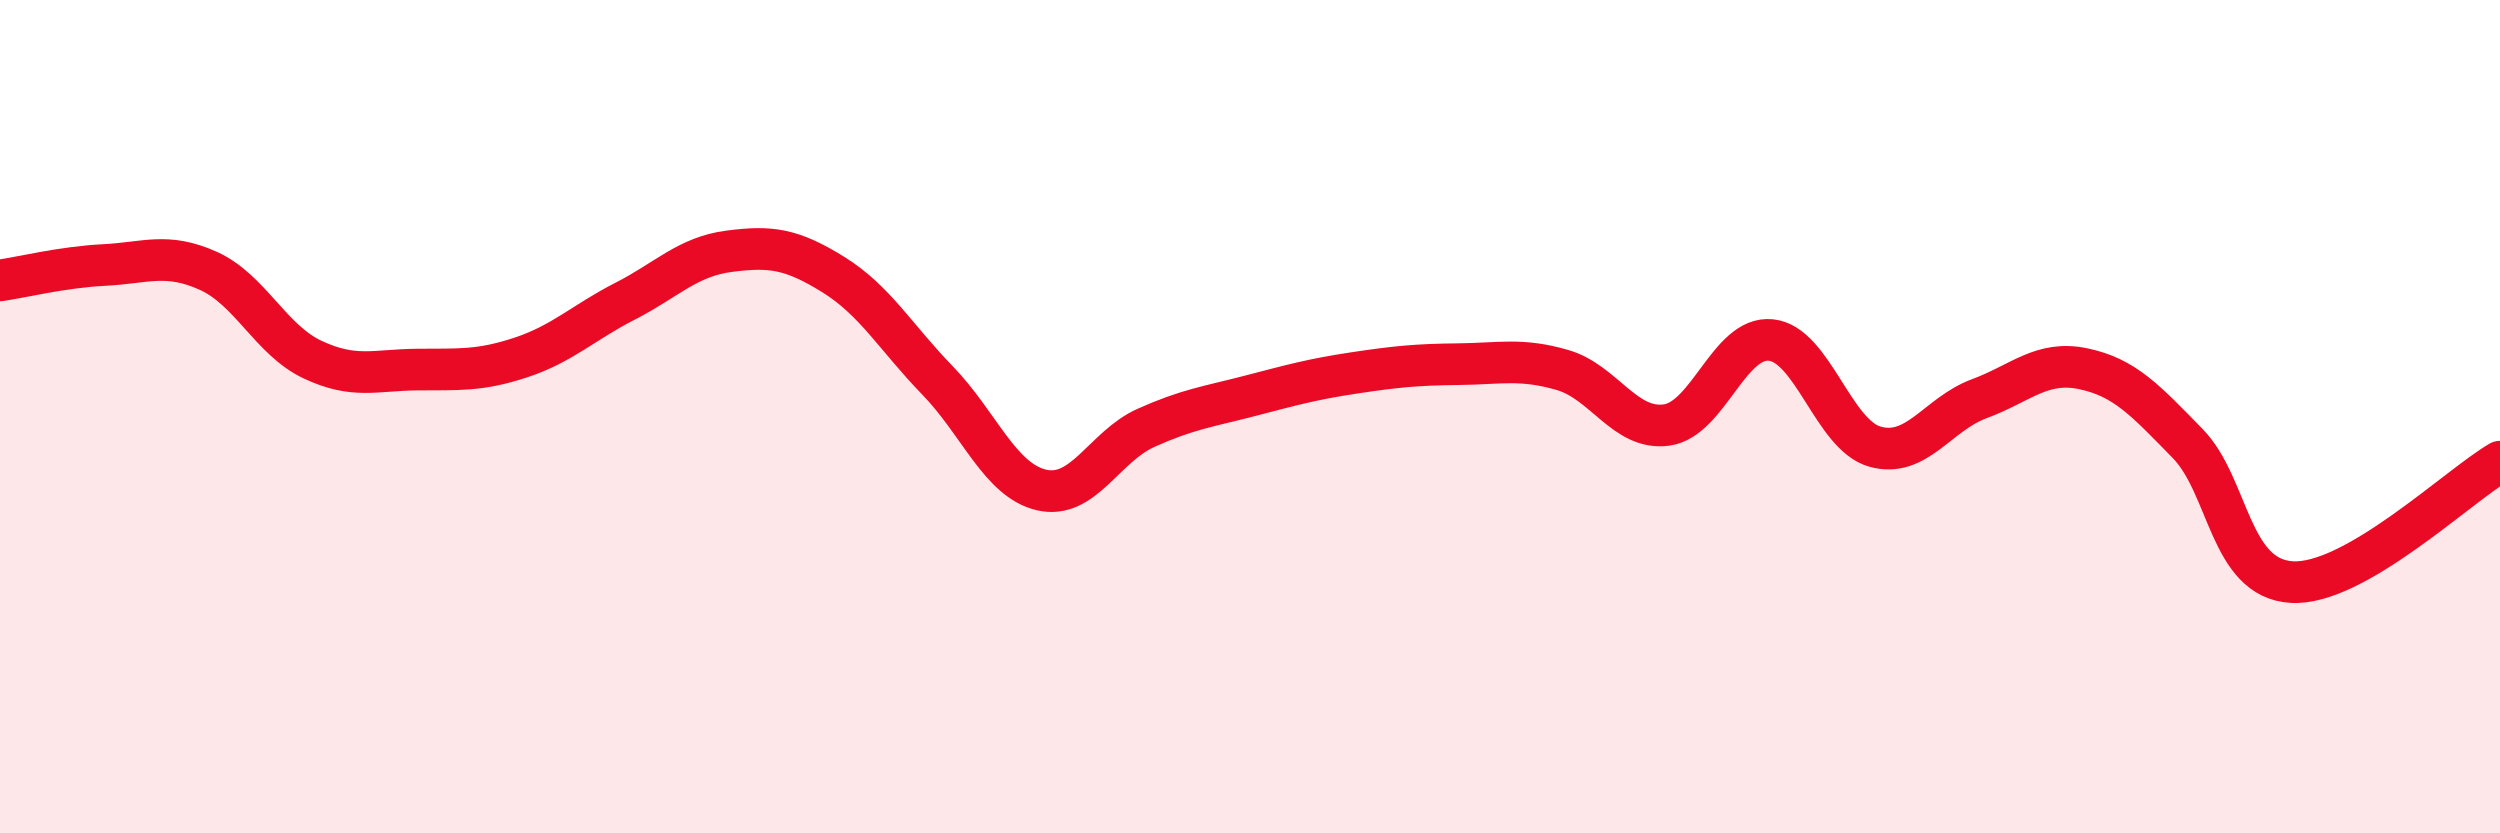 
    <svg width="60" height="20" viewBox="0 0 60 20" xmlns="http://www.w3.org/2000/svg">
      <path
        d="M 0,6.73 C 0.5,6.66 1.5,6.41 2.5,6.36 C 3.5,6.31 4,6.05 5,6.5 C 6,6.95 6.5,8.16 7.5,8.63 C 8.5,9.1 9,8.88 10,8.87 C 11,8.86 11.5,8.91 12.5,8.58 C 13.5,8.25 14,7.74 15,7.23 C 16,6.72 16.5,6.16 17.5,6.03 C 18.5,5.9 19,5.97 20,6.59 C 21,7.21 21.5,8.1 22.5,9.13 C 23.5,10.16 24,11.53 25,11.76 C 26,11.99 26.5,10.72 27.5,10.27 C 28.5,9.82 29,9.76 30,9.5 C 31,9.24 31.5,9.1 32.5,8.95 C 33.5,8.8 34,8.75 35,8.74 C 36,8.73 36.5,8.59 37.5,8.88 C 38.5,9.17 39,10.34 40,10.2 C 41,10.06 41.5,8.06 42.5,8.16 C 43.5,8.26 44,10.44 45,10.72 C 46,11 46.5,9.94 47.5,9.57 C 48.5,9.2 49,8.64 50,8.85 C 51,9.06 51.5,9.62 52.5,10.64 C 53.5,11.66 53.5,13.88 55,13.97 C 56.5,14.06 59,11.66 60,11.08L60 20L0 20Z"
        fill="#EB0A25"
        opacity="0.1"
        stroke-linecap="round"
        stroke-linejoin="round"
      />
      <path
        d="M 0,6.73 C 0.5,6.66 1.5,6.41 2.5,6.36 C 3.5,6.31 4,6.05 5,6.5 C 6,6.95 6.5,8.16 7.5,8.63 C 8.5,9.1 9,8.88 10,8.87 C 11,8.86 11.5,8.91 12.5,8.58 C 13.5,8.25 14,7.74 15,7.23 C 16,6.72 16.5,6.16 17.5,6.03 C 18.5,5.9 19,5.97 20,6.59 C 21,7.21 21.5,8.1 22.5,9.13 C 23.5,10.16 24,11.53 25,11.76 C 26,11.99 26.5,10.72 27.5,10.27 C 28.5,9.82 29,9.76 30,9.5 C 31,9.24 31.5,9.1 32.5,8.95 C 33.5,8.8 34,8.75 35,8.74 C 36,8.73 36.5,8.59 37.5,8.88 C 38.5,9.17 39,10.34 40,10.2 C 41,10.06 41.5,8.06 42.5,8.16 C 43.5,8.26 44,10.44 45,10.72 C 46,11 46.5,9.94 47.5,9.57 C 48.5,9.2 49,8.64 50,8.85 C 51,9.06 51.5,9.62 52.5,10.64 C 53.5,11.66 53.5,13.88 55,13.97 C 56.5,14.06 59,11.66 60,11.08"
        stroke="#EB0A25"
        stroke-width="1"
        fill="none"
        stroke-linecap="round"
        stroke-linejoin="round"
      />
    </svg>
  